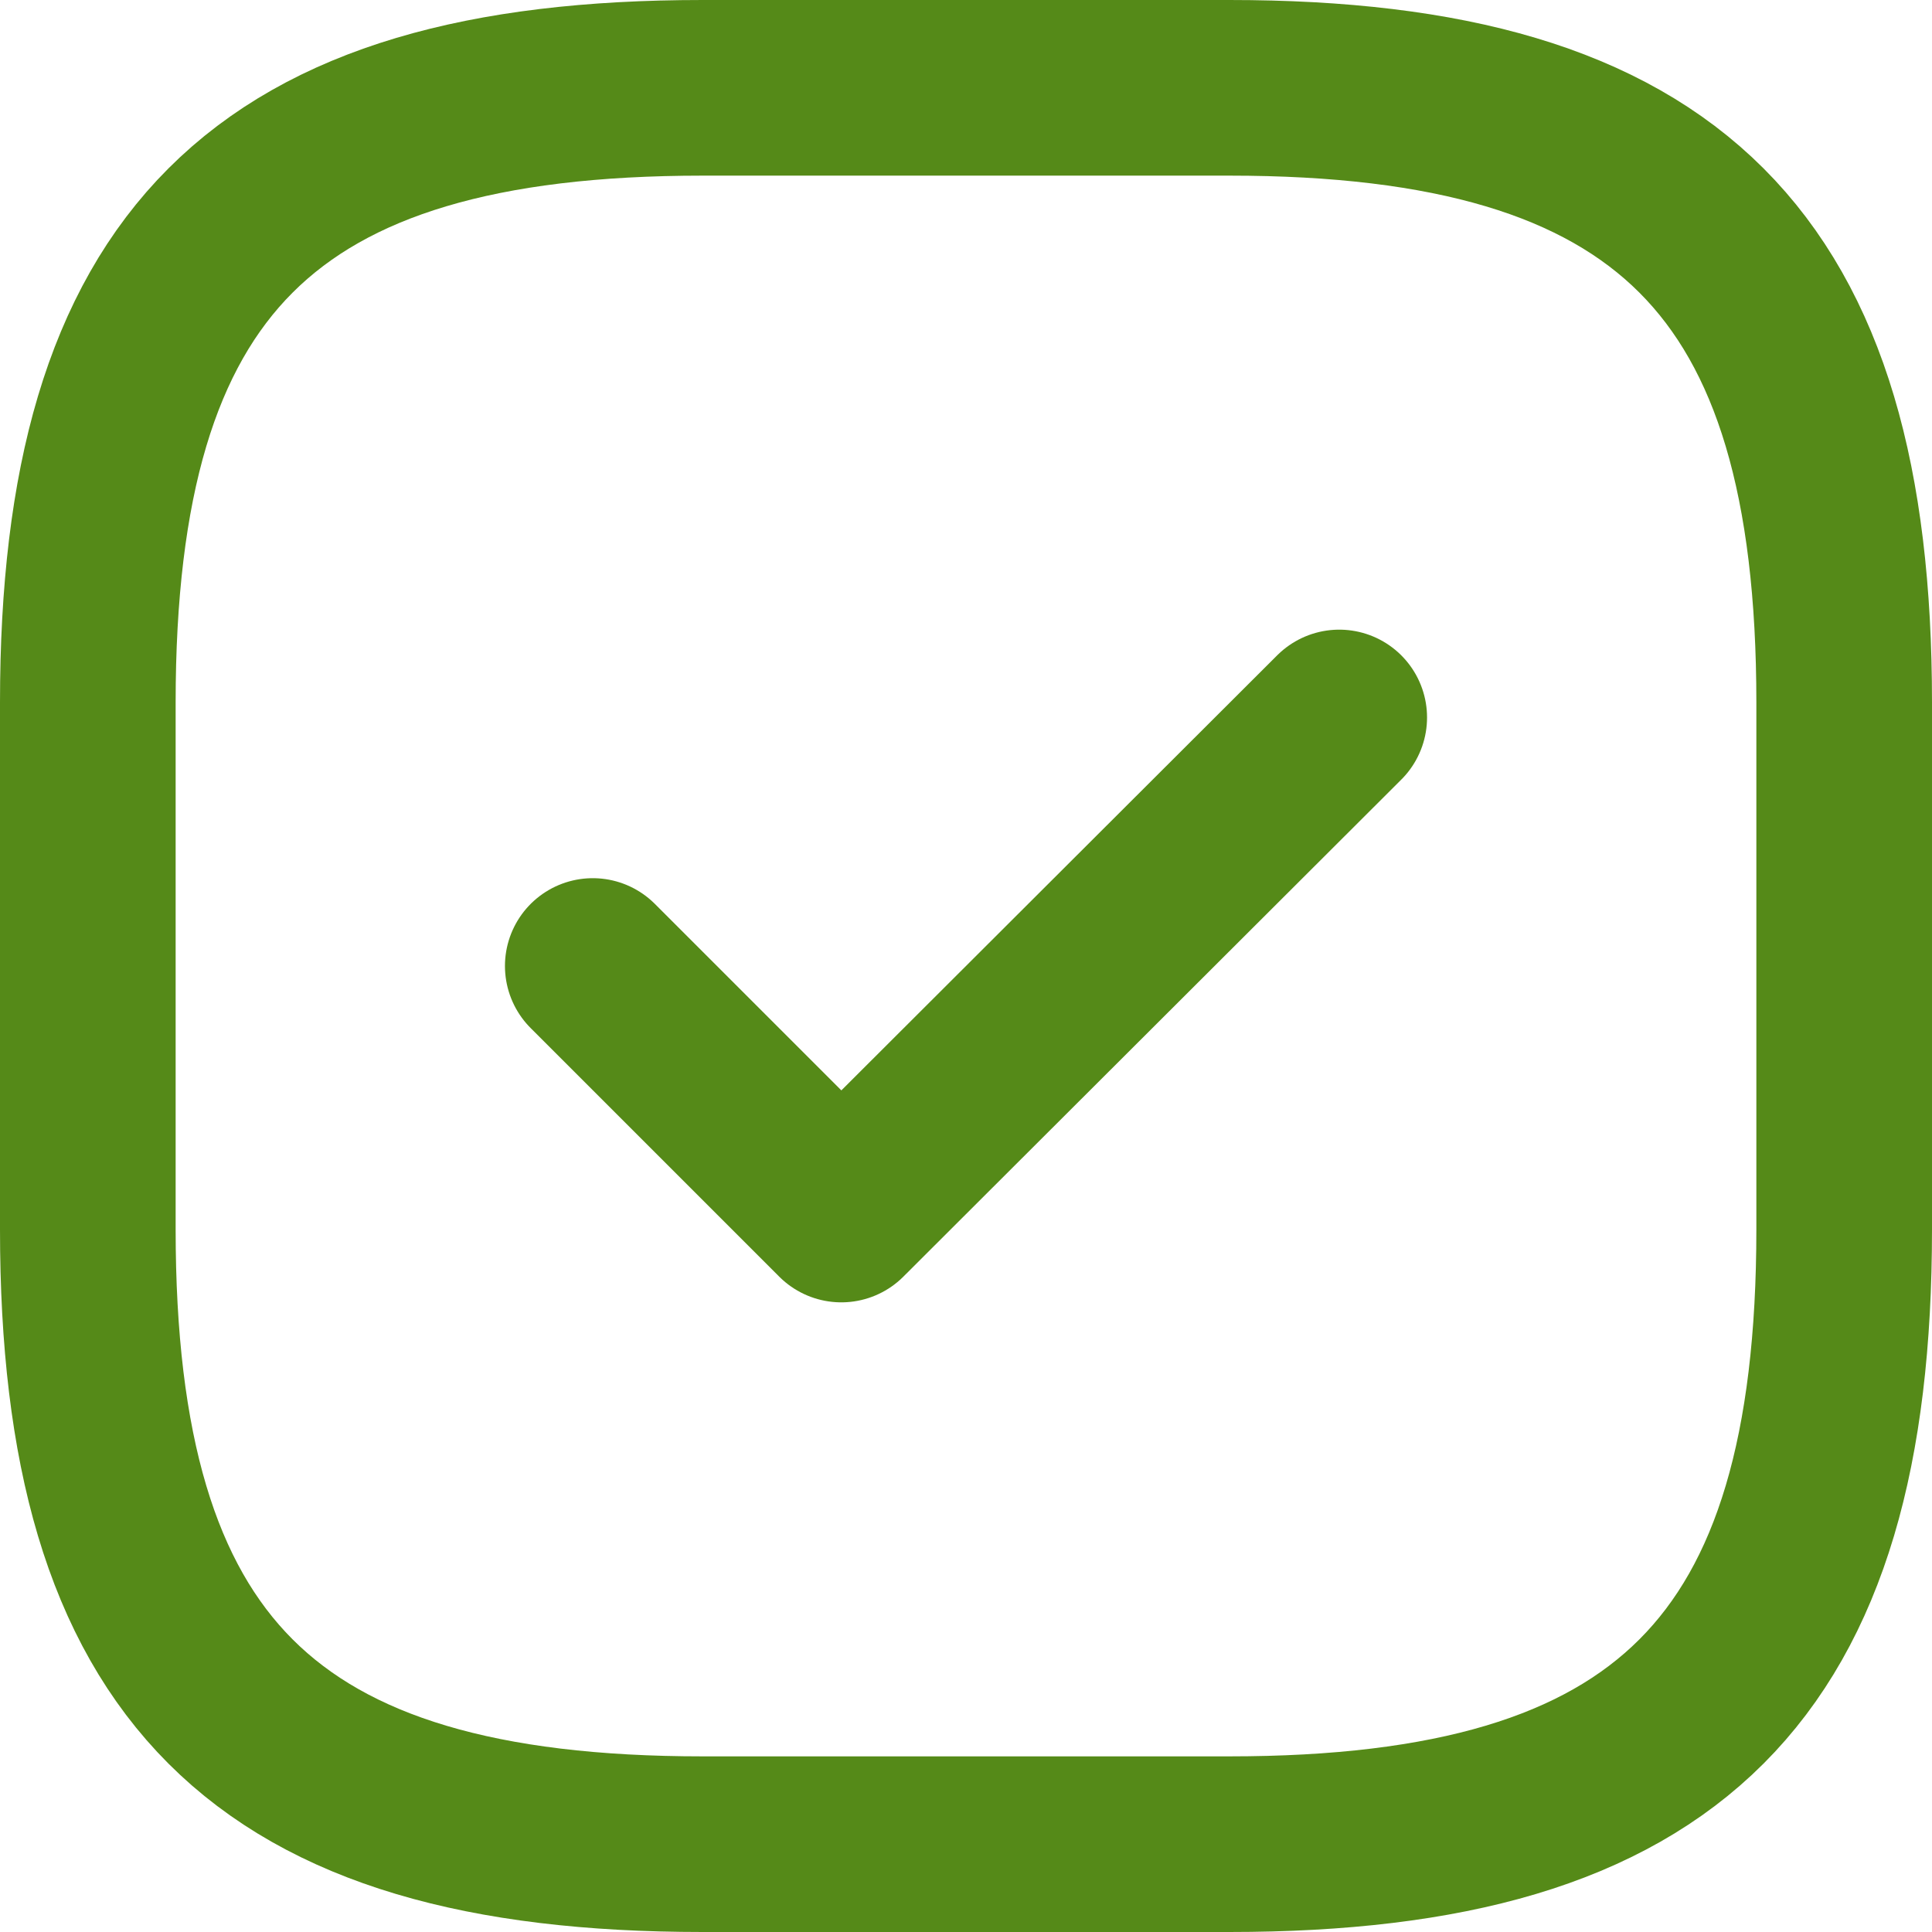 <svg xmlns="http://www.w3.org/2000/svg" width="22" height="22" viewBox="0 0 22 22">
  <g id="tick-square-svgrepo-com_2_" data-name="tick-square-svgrepo-com (2)" transform="translate(1 1)">
    <path id="Path_100" data-name="Path 100" d="M9,22h6c5,0,7-2,7-7V9c0-5-2-7-7-7H9C4,2,2,4,2,9v6C2,20,4,22,9,22Z" transform="translate(-2 -2)" fill="none" stroke="#558a18" stroke-linecap="round" stroke-linejoin="round" stroke-width="2"/>
    <path id="Path_101" data-name="Path 101" d="M7.75,12l2.83,2.83,5.67-5.66" transform="translate(-2 -2)" fill="none" stroke="#558a18" stroke-linecap="round" stroke-linejoin="round" stroke-width="2"/>
  </g>
</svg>

